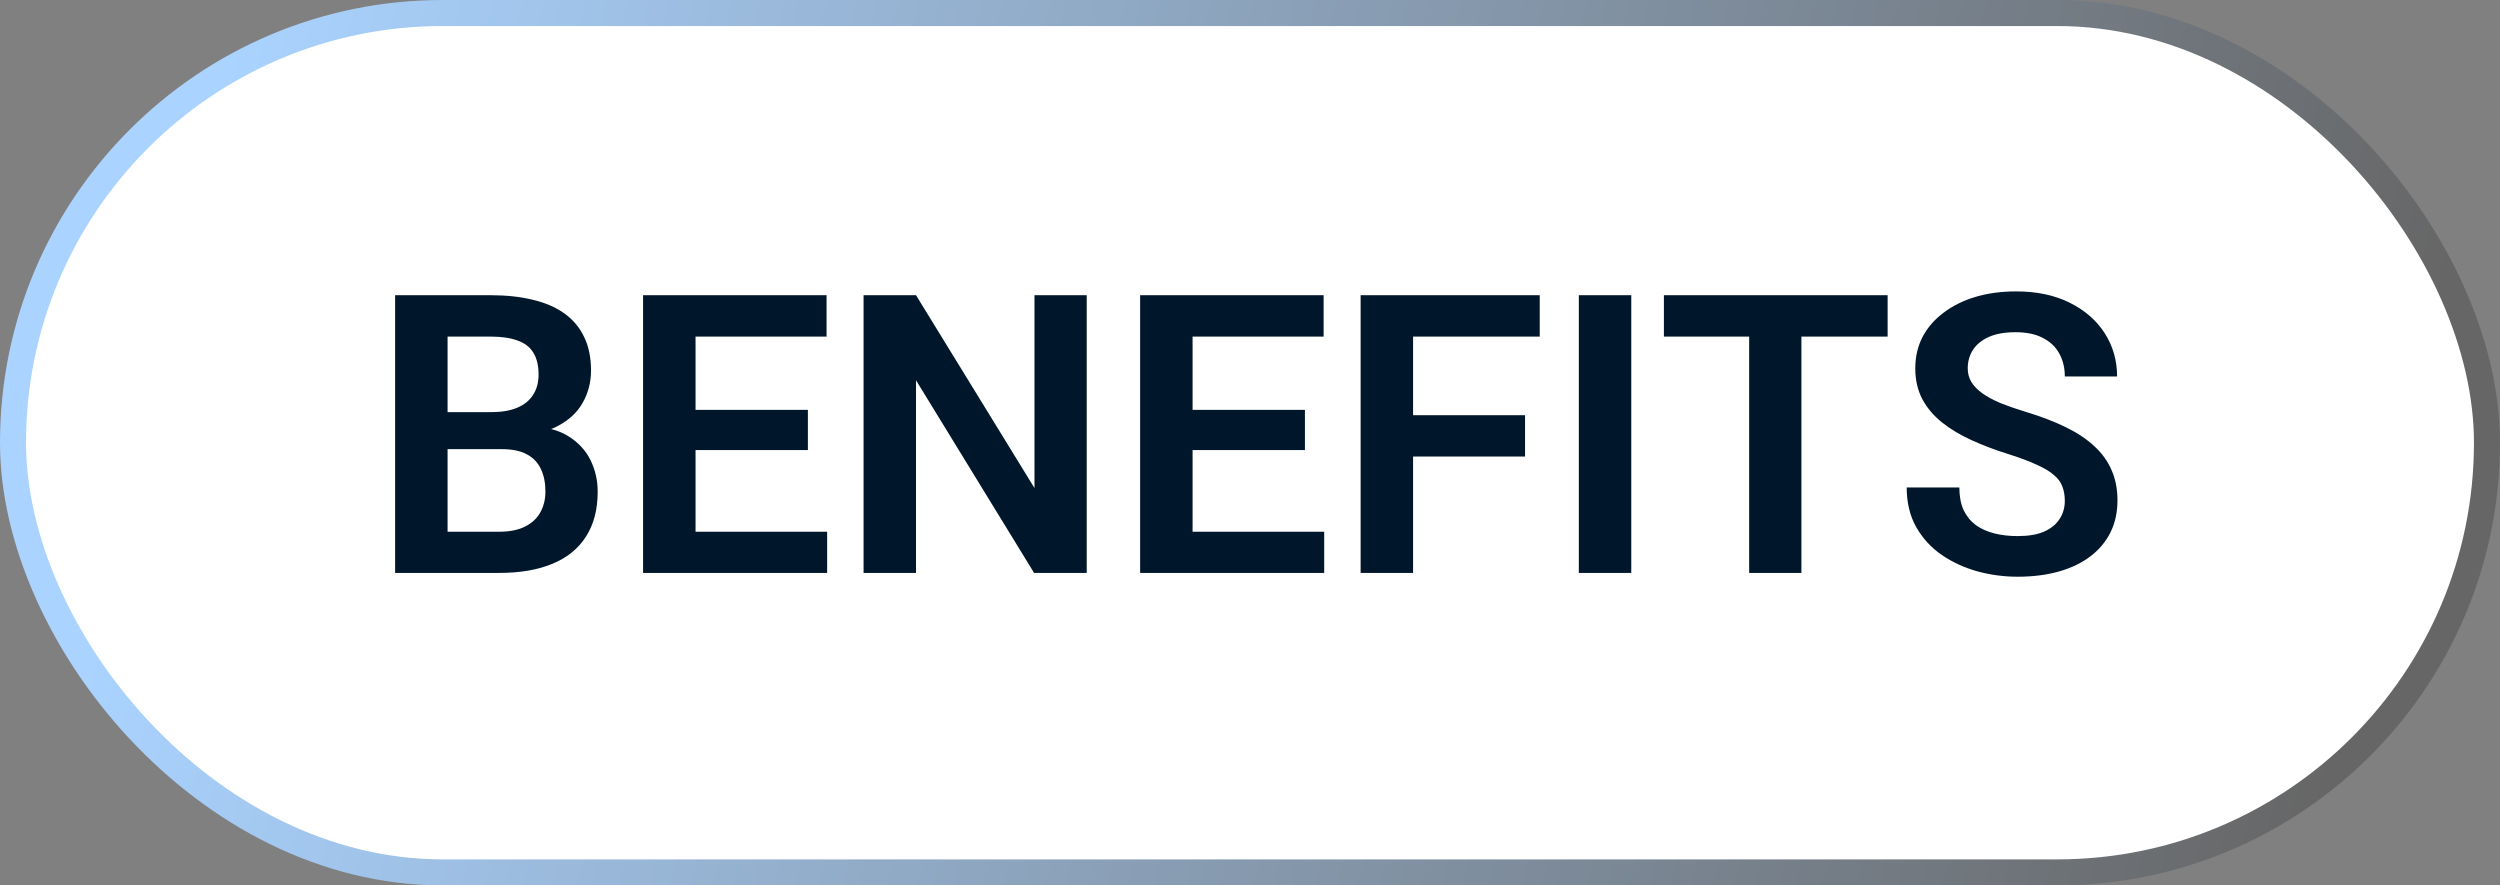 <svg width="96" height="34" viewBox="0 0 96 34" fill="none" xmlns="http://www.w3.org/2000/svg">
<rect x="0" y="0" width="96" height="34" fill="#808080" stroke="none"/>
<rect x="0.5" y="0.5" width="95" height="33" rx="16.5" fill="white"/>
<rect x="0.5" y="0.5" width="95" height="33" rx="16.5" stroke="url(#paint0_linear_65_1411)"/>
<path d="M19.26 17.247H16.535L16.52 15.826H18.857C19.257 15.826 19.592 15.77 19.86 15.657C20.129 15.545 20.331 15.381 20.468 15.166C20.61 14.952 20.681 14.69 20.681 14.383C20.681 14.041 20.615 13.763 20.483 13.548C20.356 13.333 20.156 13.177 19.882 13.079C19.609 12.977 19.262 12.925 18.842 12.925H17.187V22H15.173V11.336H18.842C19.448 11.336 19.987 11.395 20.461 11.512C20.939 11.624 21.345 11.8 21.677 12.039C22.009 12.278 22.26 12.579 22.431 12.94C22.607 13.301 22.695 13.731 22.695 14.229C22.695 14.668 22.592 15.074 22.387 15.445C22.187 15.811 21.877 16.109 21.457 16.338C21.042 16.568 20.515 16.7 19.875 16.734L19.26 17.247ZM19.172 22H15.942L16.784 20.418H19.172C19.572 20.418 19.902 20.352 20.161 20.22C20.424 20.088 20.62 19.908 20.747 19.678C20.878 19.444 20.944 19.175 20.944 18.873C20.944 18.541 20.886 18.252 20.769 18.008C20.656 17.764 20.476 17.576 20.227 17.444C19.982 17.312 19.66 17.247 19.26 17.247H17.165L17.18 15.826H19.846L20.307 16.375C20.922 16.38 21.423 16.502 21.809 16.741C22.199 16.98 22.487 17.288 22.673 17.664C22.858 18.04 22.951 18.445 22.951 18.88C22.951 19.564 22.802 20.137 22.504 20.601C22.211 21.065 21.782 21.414 21.215 21.648C20.654 21.883 19.973 22 19.172 22ZM31.762 20.418V22H26.093V20.418H31.762ZM26.709 11.336V22H24.694V11.336H26.709ZM31.023 15.738V17.283H26.093V15.738H31.023ZM31.74 11.336V12.925H26.093V11.336H31.74ZM41.73 11.336V22H39.709L35.175 14.602V22H33.161V11.336H35.175L39.724 18.741V11.336H41.73ZM50.849 20.418V22H45.18V20.418H50.849ZM45.795 11.336V22H43.781V11.336H45.795ZM50.109 15.738V17.283H45.18V15.738H50.109ZM50.827 11.336V12.925H45.18V11.336H50.827ZM54.262 11.336V22H52.248V11.336H54.262ZM58.562 15.943V17.532H53.735V15.943H58.562ZM59.126 11.336V12.925H53.735V11.336H59.126ZM62.641 11.336V22H60.627V11.336H62.641ZM69.174 11.336V22H67.168V11.336H69.174ZM72.485 11.336V12.925H63.894V11.336H72.485ZM79.289 19.231C79.289 19.026 79.257 18.843 79.194 18.682C79.135 18.516 79.025 18.367 78.864 18.235C78.708 18.099 78.486 17.967 78.198 17.84C77.915 17.708 77.548 17.571 77.099 17.43C76.601 17.273 76.137 17.098 75.707 16.902C75.278 16.707 74.899 16.48 74.572 16.221C74.25 15.962 73.999 15.665 73.818 15.328C73.637 14.986 73.547 14.59 73.547 14.141C73.547 13.702 73.64 13.301 73.825 12.94C74.016 12.579 74.284 12.269 74.631 12.01C74.978 11.746 75.385 11.543 75.854 11.402C76.328 11.26 76.85 11.19 77.421 11.19C78.212 11.19 78.896 11.334 79.472 11.622C80.053 11.91 80.502 12.3 80.82 12.793C81.137 13.287 81.296 13.841 81.296 14.456H79.289C79.289 14.124 79.218 13.831 79.077 13.577C78.94 13.323 78.73 13.123 78.447 12.977C78.168 12.83 77.817 12.757 77.392 12.757C76.982 12.757 76.64 12.818 76.367 12.94C76.098 13.062 75.895 13.228 75.759 13.438C75.627 13.648 75.561 13.882 75.561 14.141C75.561 14.336 75.607 14.512 75.7 14.668C75.793 14.82 75.932 14.964 76.118 15.101C76.303 15.232 76.533 15.357 76.806 15.474C77.085 15.586 77.407 15.699 77.773 15.811C78.359 15.987 78.872 16.182 79.311 16.397C79.755 16.612 80.124 16.856 80.417 17.129C80.715 17.403 80.937 17.71 81.084 18.052C81.235 18.394 81.311 18.782 81.311 19.217C81.311 19.676 81.22 20.086 81.04 20.447C80.859 20.809 80.6 21.116 80.263 21.37C79.926 21.624 79.521 21.817 79.047 21.949C78.579 22.081 78.054 22.146 77.473 22.146C76.955 22.146 76.442 22.078 75.935 21.941C75.432 21.8 74.975 21.59 74.565 21.311C74.155 21.028 73.828 20.672 73.584 20.242C73.339 19.808 73.217 19.3 73.217 18.719H75.239C75.239 19.056 75.293 19.344 75.4 19.583C75.512 19.817 75.668 20.01 75.869 20.162C76.074 20.308 76.313 20.416 76.586 20.484C76.86 20.552 77.155 20.586 77.473 20.586C77.883 20.586 78.22 20.53 78.483 20.418C78.752 20.301 78.952 20.14 79.084 19.935C79.221 19.73 79.289 19.495 79.289 19.231Z" fill="#00172B"/>
<defs>
<linearGradient id="paint0_linear_65_1411" x1="9.27" y1="-9.96434e-07" x2="92.008" y2="19.381" gradientUnits="userSpaceOnUse">
<stop stop-color="#AAD3FF"/>
<stop offset="1" stop-color="#666666"/>
</linearGradient>
</defs>
</svg>
